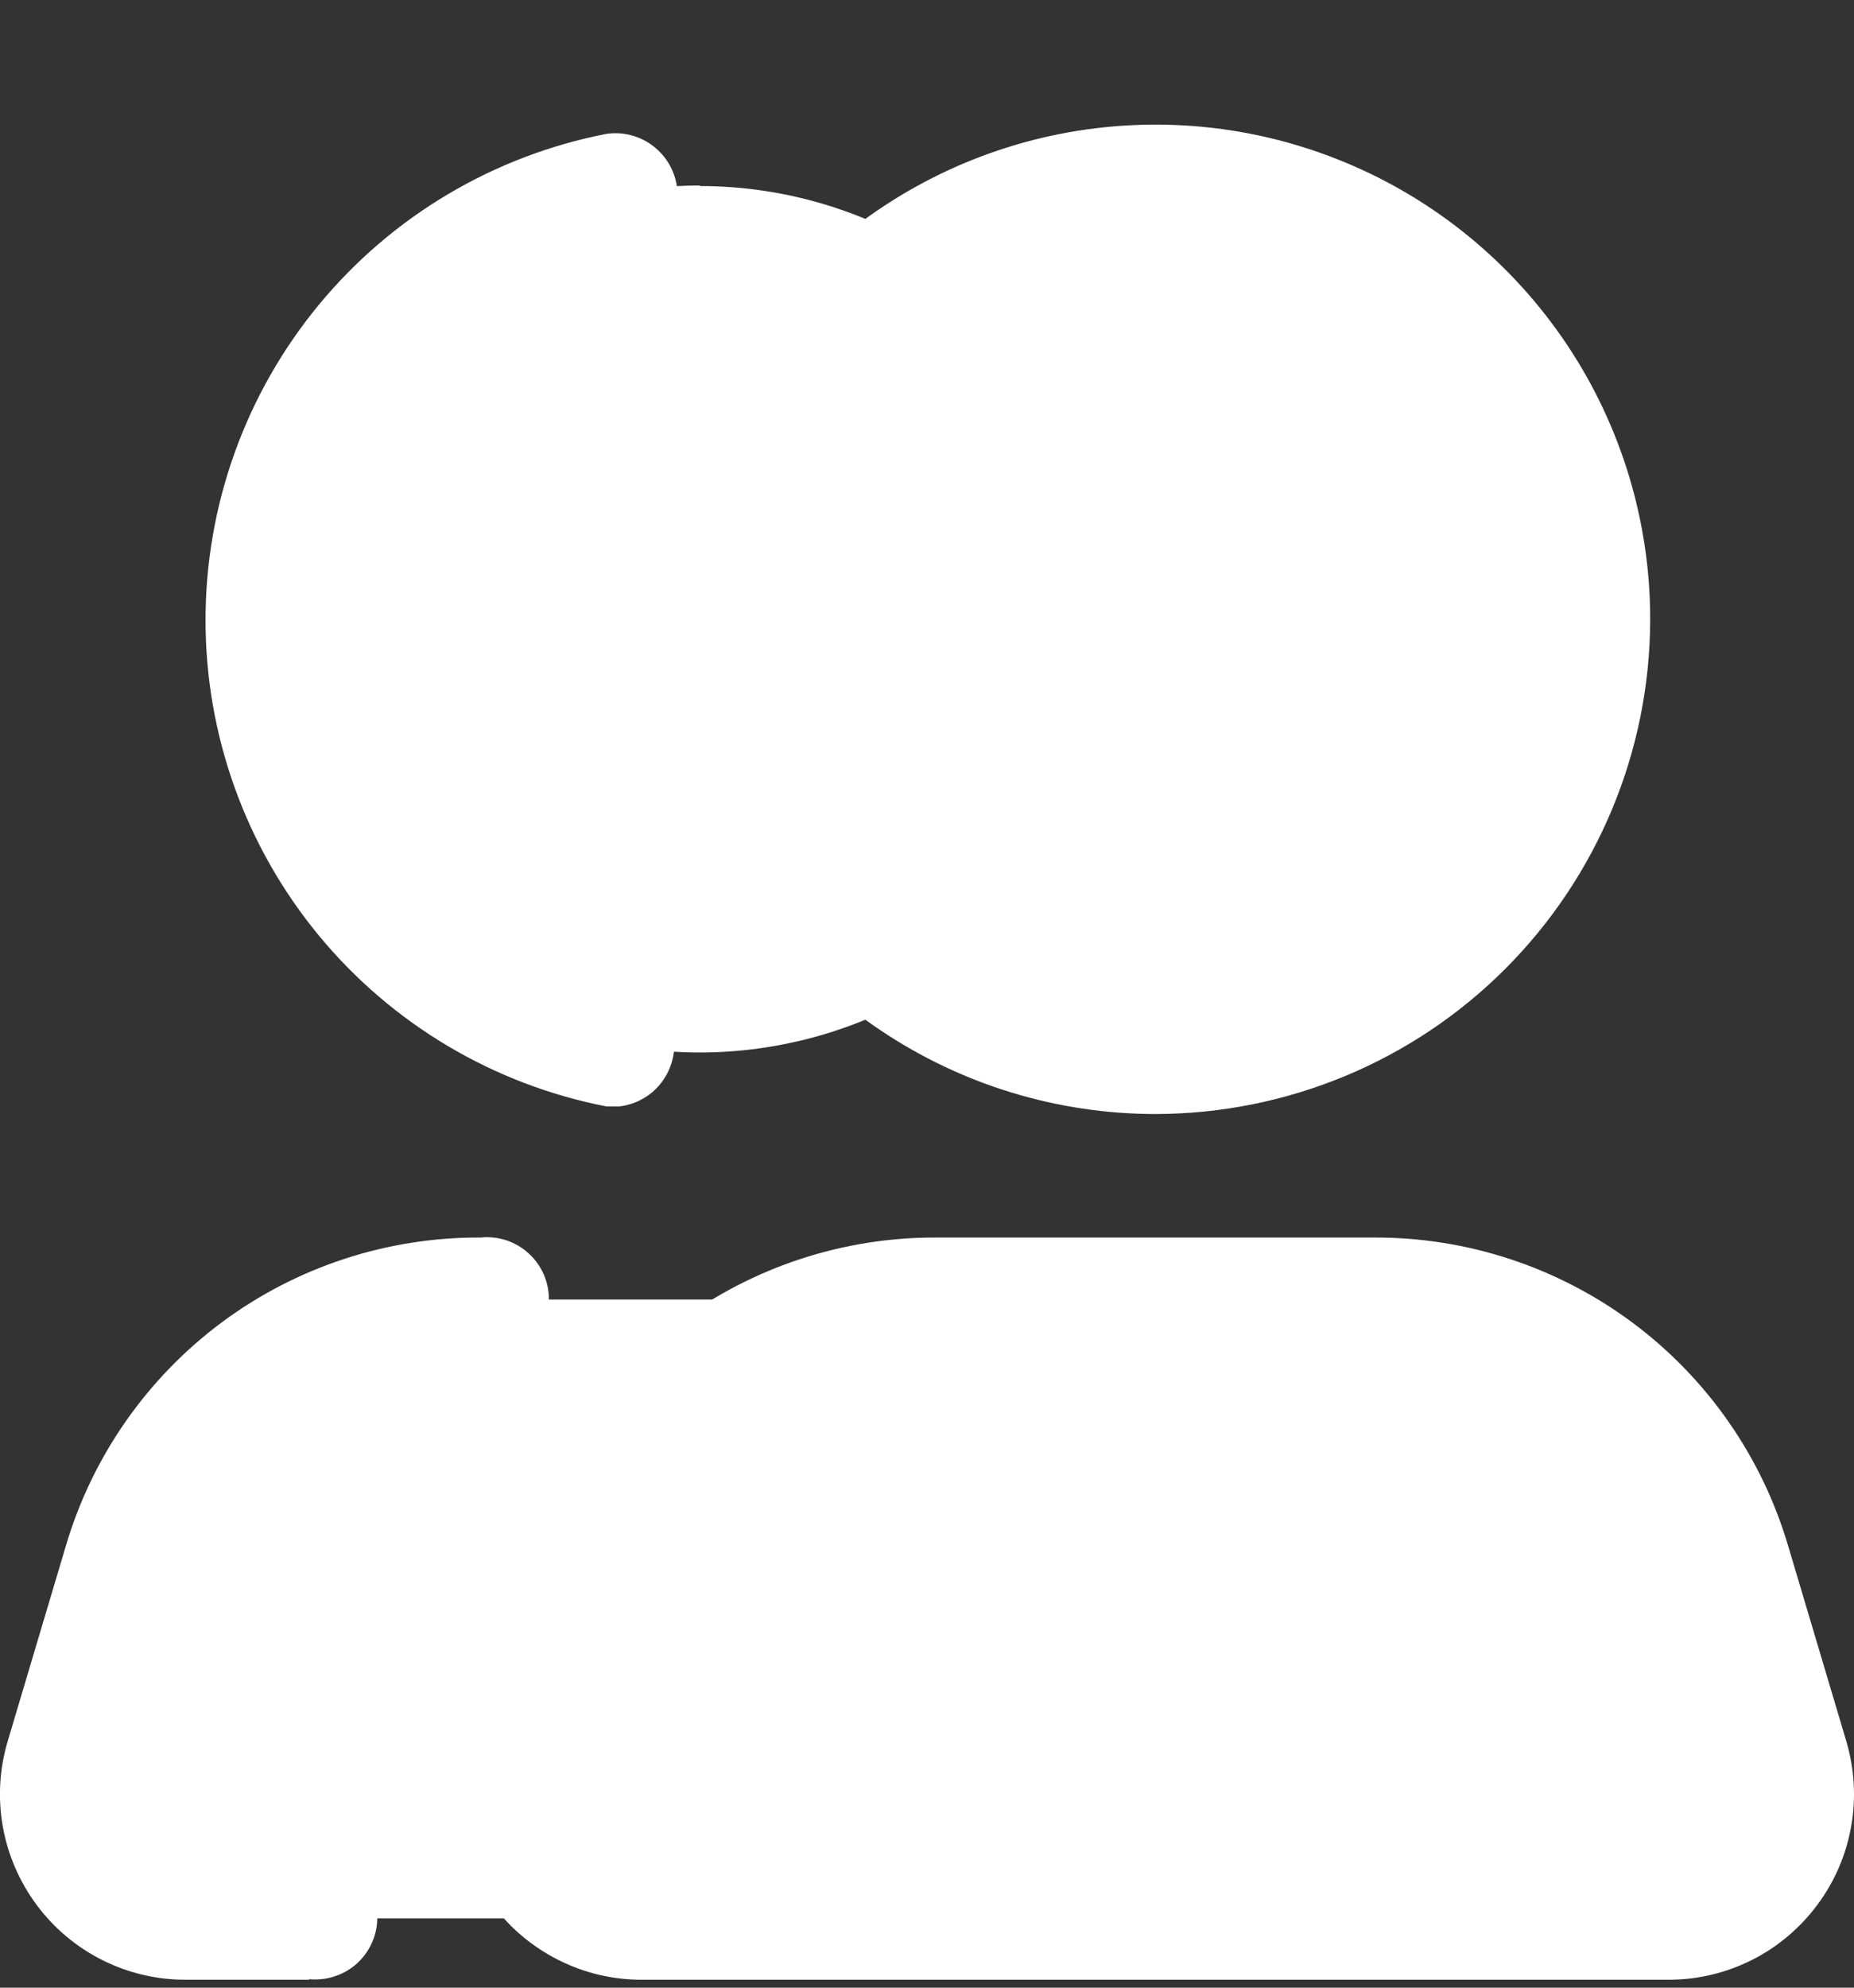 <svg xmlns="http://www.w3.org/2000/svg" width="14" height="15" viewBox="0 0 14 15" fill="none"><rect x="0" y="0" width="14" height="15" fill="#333333" stroke="none"/><path fill-rule="evenodd" clip-rule="evenodd" d="M5.286 1.404C5.933 1.404 6.565 1.596 7.103 1.956C7.641 2.315 8.06 2.826 8.307 3.423C8.555 4.021 8.619 4.679 8.493 5.313C8.366 5.947 8.054 6.53 7.597 6.987C7.139 7.444 6.556 7.755 5.921 7.88C5.286 8.006 4.629 7.941 4.031 7.692C3.434 7.444 2.923 7.025 2.565 6.486C2.206 5.948 2.015 5.316 2.016 4.669C2.016 3.802 2.36 2.97 2.973 2.357C3.587 1.744 4.418 1.4 5.286 1.4V1.404Z" fill="white"></path><path fill-rule="evenodd" clip-rule="evenodd" d="M10.07 13.273C10.112 13.411 10.122 13.557 10.098 13.699C10.074 13.842 10.017 13.976 9.932 14.093C9.847 14.21 9.737 14.305 9.609 14.372C9.481 14.438 9.339 14.474 9.195 14.477H1.402C1.258 14.474 1.116 14.438 0.988 14.372C0.86 14.305 0.75 14.21 0.665 14.093C0.58 13.976 0.523 13.842 0.499 13.699C0.475 13.557 0.485 13.411 0.527 13.273L0.965 11.803C1.138 11.226 1.492 10.72 1.976 10.361C2.459 10.001 3.046 9.807 3.648 9.807H6.949C7.551 9.807 8.138 10.001 8.621 10.361C9.105 10.72 9.459 11.226 9.632 11.803L10.07 13.273Z" fill="white"></path><path fill-rule="evenodd" clip-rule="evenodd" d="M8.725 1.404C9.372 1.404 10.004 1.596 10.542 1.955C11.08 2.314 11.499 2.825 11.746 3.422C11.994 4.02 12.059 4.677 11.932 5.311C11.806 5.945 11.495 6.528 11.038 6.985C10.58 7.442 9.998 7.754 9.363 7.88C8.729 8.006 8.071 7.941 7.474 7.694C6.876 7.446 6.366 7.027 6.006 6.49C5.647 5.952 5.455 5.32 5.455 4.673C5.455 3.806 5.8 2.975 6.413 2.362C7.026 1.749 7.858 1.404 8.725 1.404Z" fill="white"></path><path fill-rule="evenodd" clip-rule="evenodd" d="M13.502 13.273C13.544 13.411 13.554 13.557 13.53 13.699C13.506 13.842 13.449 13.976 13.364 14.093C13.28 14.21 13.169 14.305 13.041 14.372C12.913 14.438 12.771 14.474 12.627 14.477H4.848C4.703 14.474 4.562 14.438 4.434 14.372C4.306 14.305 4.195 14.21 4.11 14.093C4.025 13.976 3.968 13.842 3.945 13.699C3.921 13.557 3.93 13.411 3.972 13.273L4.41 11.803C4.583 11.226 4.938 10.72 5.421 10.361C5.904 10.001 6.491 9.807 7.093 9.807H10.394C10.997 9.807 11.583 10.001 12.066 10.361C12.55 10.72 12.905 11.226 13.078 11.803L13.515 13.273H13.502Z" fill="white"></path><path d="M12.61 14.94H4.848C4.63 14.941 4.414 14.89 4.219 14.792C4.023 14.694 3.853 14.552 3.723 14.377C3.592 14.201 3.504 13.998 3.466 13.783C3.429 13.568 3.442 13.347 3.504 13.137L3.942 11.667C4.141 10.992 4.554 10.401 5.119 9.981C5.683 9.561 6.369 9.336 7.072 9.339H10.373C11.077 9.336 11.762 9.561 12.327 9.981C12.891 10.401 13.304 10.992 13.503 11.667L13.941 13.137C14.003 13.346 14.017 13.566 13.979 13.78C13.942 13.994 13.855 14.197 13.726 14.371C13.597 14.546 13.429 14.689 13.235 14.788C13.042 14.886 12.828 14.939 12.61 14.94ZM7.077 10.271C6.574 10.268 6.084 10.429 5.68 10.729C5.277 11.029 4.982 11.452 4.84 11.934L4.402 13.404C4.382 13.473 4.378 13.546 4.39 13.616C4.402 13.687 4.431 13.754 4.473 13.812C4.515 13.87 4.57 13.917 4.634 13.95C4.698 13.984 4.768 14.002 4.84 14.004H12.61C12.682 14.002 12.752 13.984 12.816 13.95C12.879 13.917 12.934 13.87 12.977 13.812C13.019 13.754 13.047 13.687 13.06 13.616C13.072 13.546 13.068 13.473 13.048 13.404L12.61 11.934C12.468 11.452 12.173 11.029 11.769 10.729C11.366 10.429 10.876 10.268 10.373 10.271H7.077ZM2.336 14.94H1.403C1.185 14.941 0.969 14.89 0.773 14.792C0.578 14.694 0.408 14.552 0.278 14.377C0.147 14.201 0.059 13.998 0.021 13.783C-0.017 13.568 -0.004 13.347 0.059 13.137L0.497 11.667C0.696 10.992 1.11 10.399 1.675 9.979C2.24 9.559 2.927 9.335 3.631 9.339C3.696 9.332 3.762 9.34 3.824 9.36C3.886 9.381 3.943 9.414 3.991 9.458C4.04 9.502 4.078 9.555 4.105 9.615C4.131 9.675 4.145 9.739 4.145 9.805C4.145 9.87 4.131 9.935 4.105 9.994C4.078 10.054 4.04 10.108 3.991 10.152C3.943 10.195 3.886 10.229 3.824 10.249C3.762 10.27 3.696 10.277 3.631 10.271C3.129 10.268 2.639 10.429 2.235 10.729C1.832 11.029 1.537 11.452 1.394 11.934L0.957 13.404C0.936 13.473 0.932 13.546 0.945 13.616C0.957 13.687 0.986 13.754 1.028 13.812C1.07 13.87 1.125 13.917 1.189 13.95C1.252 13.984 1.323 14.002 1.394 14.004H2.336C2.401 13.998 2.466 14.005 2.528 14.025C2.59 14.046 2.647 14.079 2.696 14.123C2.744 14.167 2.783 14.221 2.809 14.28C2.836 14.34 2.849 14.405 2.849 14.47C2.849 14.535 2.836 14.6 2.809 14.66C2.783 14.719 2.744 14.773 2.696 14.817C2.647 14.861 2.59 14.894 2.528 14.914C2.466 14.935 2.401 14.942 2.336 14.936V14.94ZM8.727 8.407C7.988 8.407 7.266 8.188 6.652 7.777C6.038 7.367 5.56 6.784 5.277 6.102C4.994 5.42 4.92 4.669 5.065 3.945C5.209 3.221 5.564 2.556 6.087 2.034C6.609 1.512 7.274 1.156 7.998 1.012C8.723 0.868 9.474 0.942 10.156 1.225C10.838 1.507 11.421 1.986 11.832 2.6C12.242 3.213 12.461 3.935 12.461 4.673C12.46 5.663 12.066 6.612 11.366 7.312C10.666 8.012 9.717 8.405 8.727 8.407ZM8.727 1.873C8.173 1.873 7.631 2.037 7.17 2.345C6.71 2.652 6.351 3.09 6.139 3.602C5.926 4.113 5.871 4.677 5.979 5.22C6.087 5.763 6.354 6.262 6.746 6.654C7.138 7.046 7.637 7.312 8.18 7.421C8.724 7.529 9.287 7.473 9.799 7.261C10.311 7.049 10.749 6.69 11.057 6.23C11.364 5.769 11.529 5.227 11.529 4.673C11.529 3.93 11.234 3.217 10.708 2.691C10.183 2.165 9.47 1.869 8.727 1.868V1.873ZM4.669 8.35H4.581C3.729 8.185 2.96 7.729 2.407 7.059C1.854 6.389 1.552 5.548 1.552 4.68C1.552 3.812 1.854 2.971 2.407 2.301C2.96 1.631 3.729 1.175 4.581 1.01C4.701 0.993 4.822 1.023 4.92 1.093C5.018 1.163 5.085 1.268 5.108 1.386C5.13 1.505 5.107 1.627 5.041 1.728C4.976 1.83 4.874 1.902 4.756 1.929C4.114 2.05 3.535 2.391 3.117 2.894C2.7 3.396 2.472 4.029 2.472 4.682C2.472 5.335 2.7 5.968 3.117 6.471C3.535 6.973 4.114 7.314 4.756 7.435C4.86 7.466 4.95 7.531 5.011 7.621C5.072 7.711 5.1 7.819 5.09 7.926C5.08 8.034 5.033 8.135 4.957 8.213C4.881 8.29 4.781 8.338 4.673 8.35H4.669Z" fill="white"></path></svg>